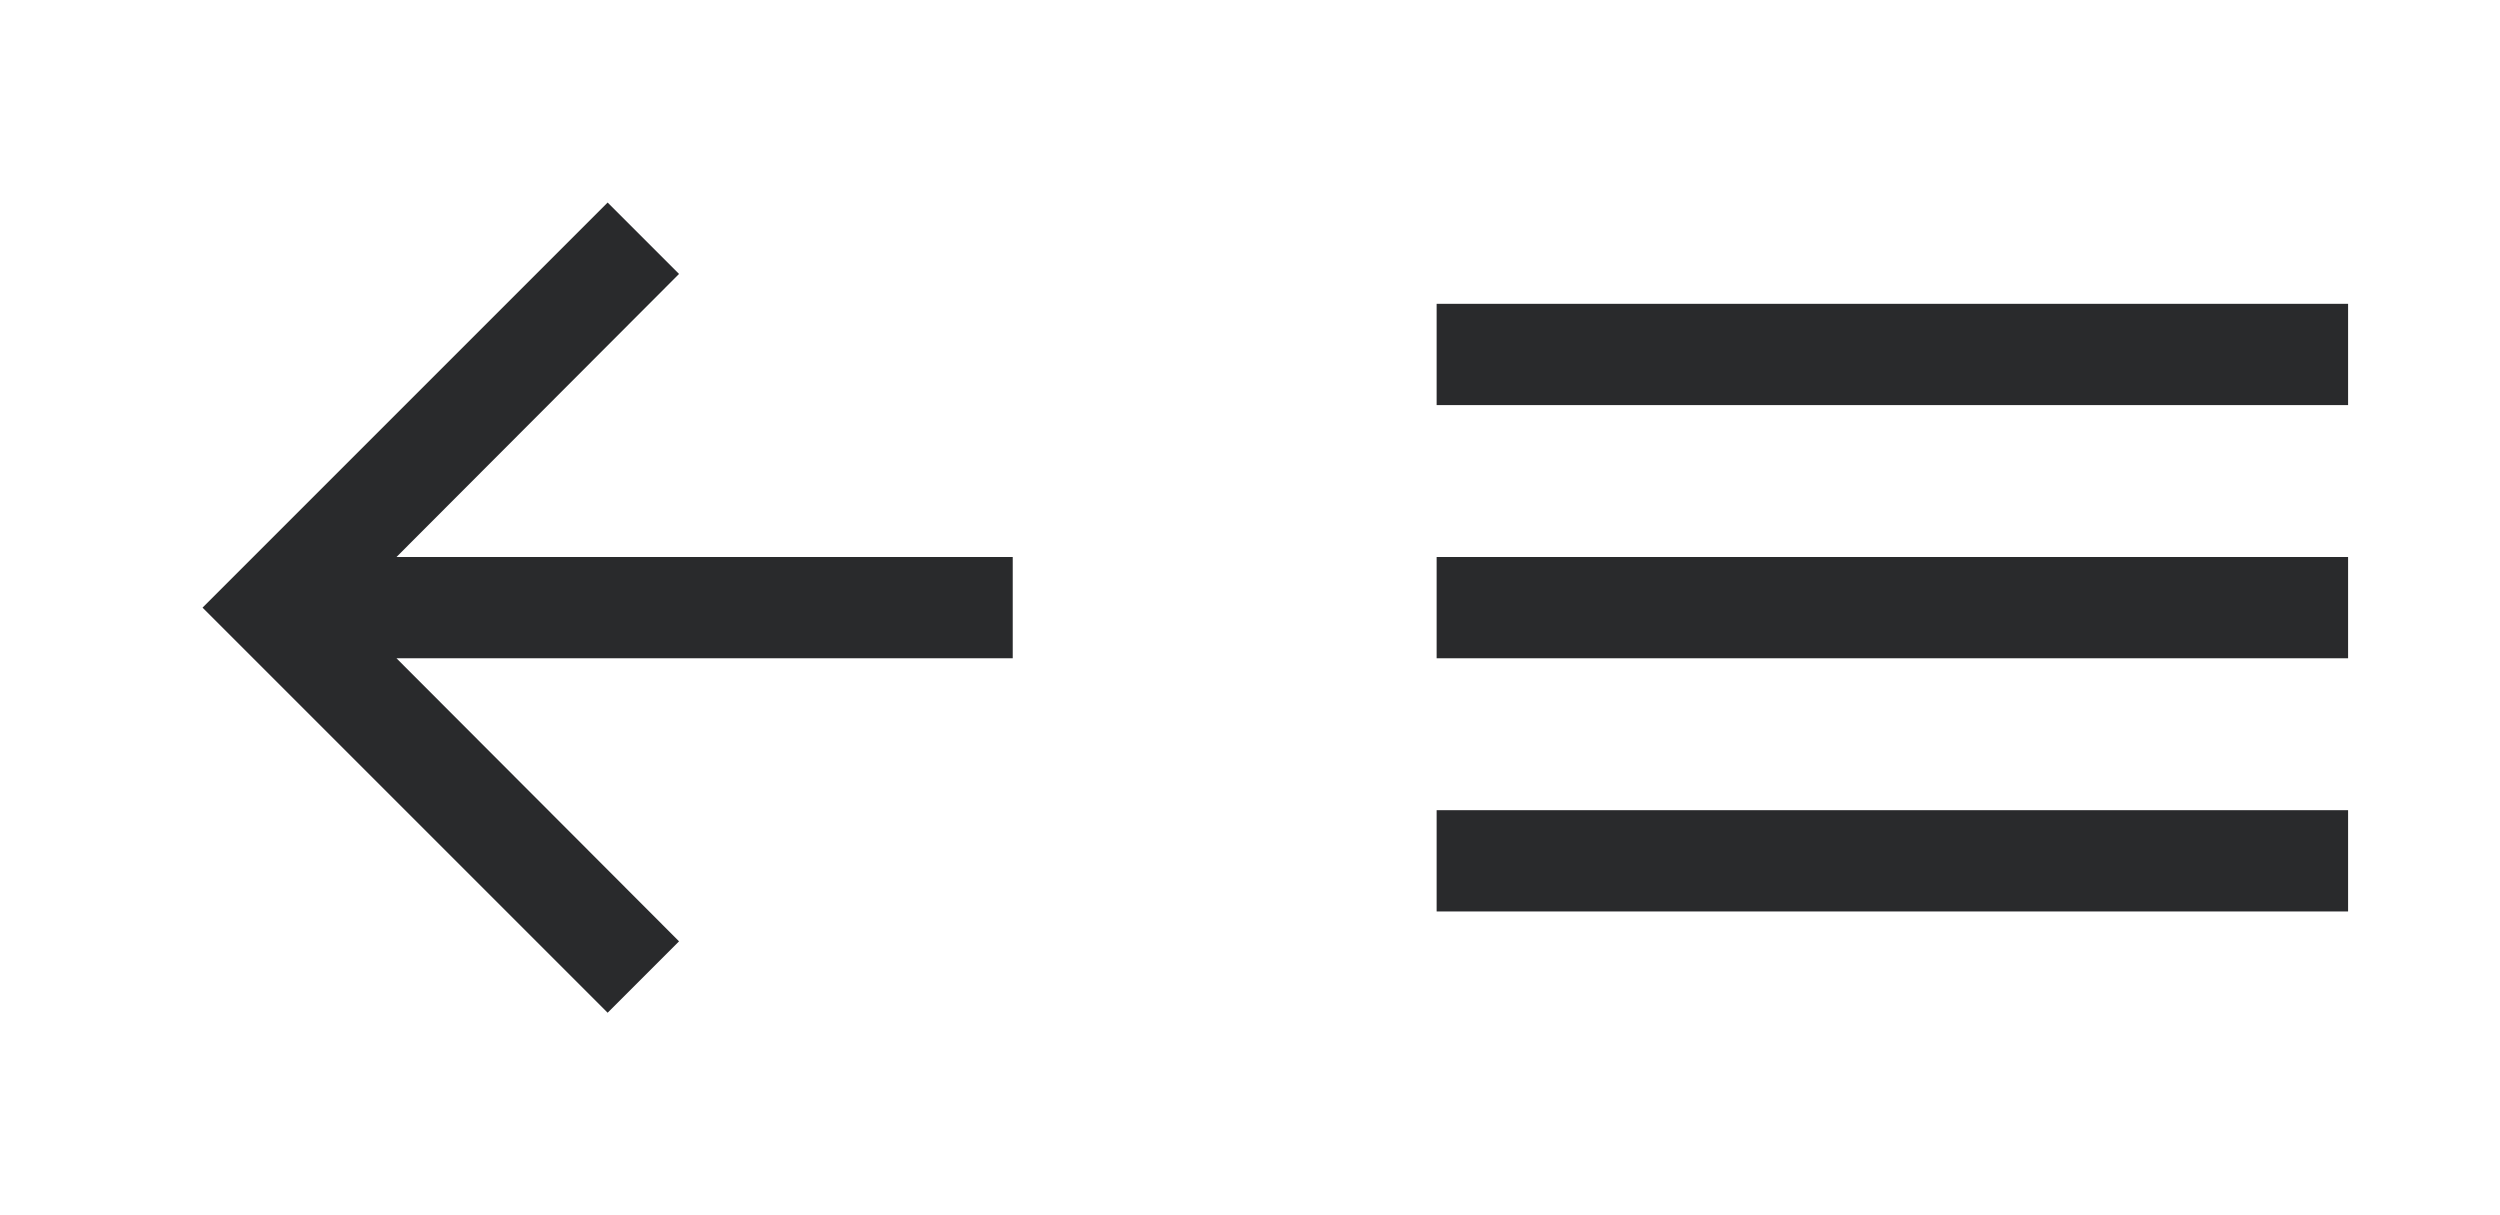 <?xml version="1.0" encoding="UTF-8"?> <svg xmlns="http://www.w3.org/2000/svg" width="288" height="140" viewBox="0 0 288 140" fill="none"> <path d="M70 116.667L78.225 108.442L45.675 75.833H116.667V64.167H45.675L78.225 31.558L70 23.333L23.333 70L70 116.667Z" fill="#292A2C"></path> <path d="M165.5 105H270.5V93.333H165.5V105ZM165.5 75.833H270.5V64.167H165.5V75.833ZM165.5 35V46.667H270.5V35H165.5Z" fill="#292A2C"></path> </svg> 